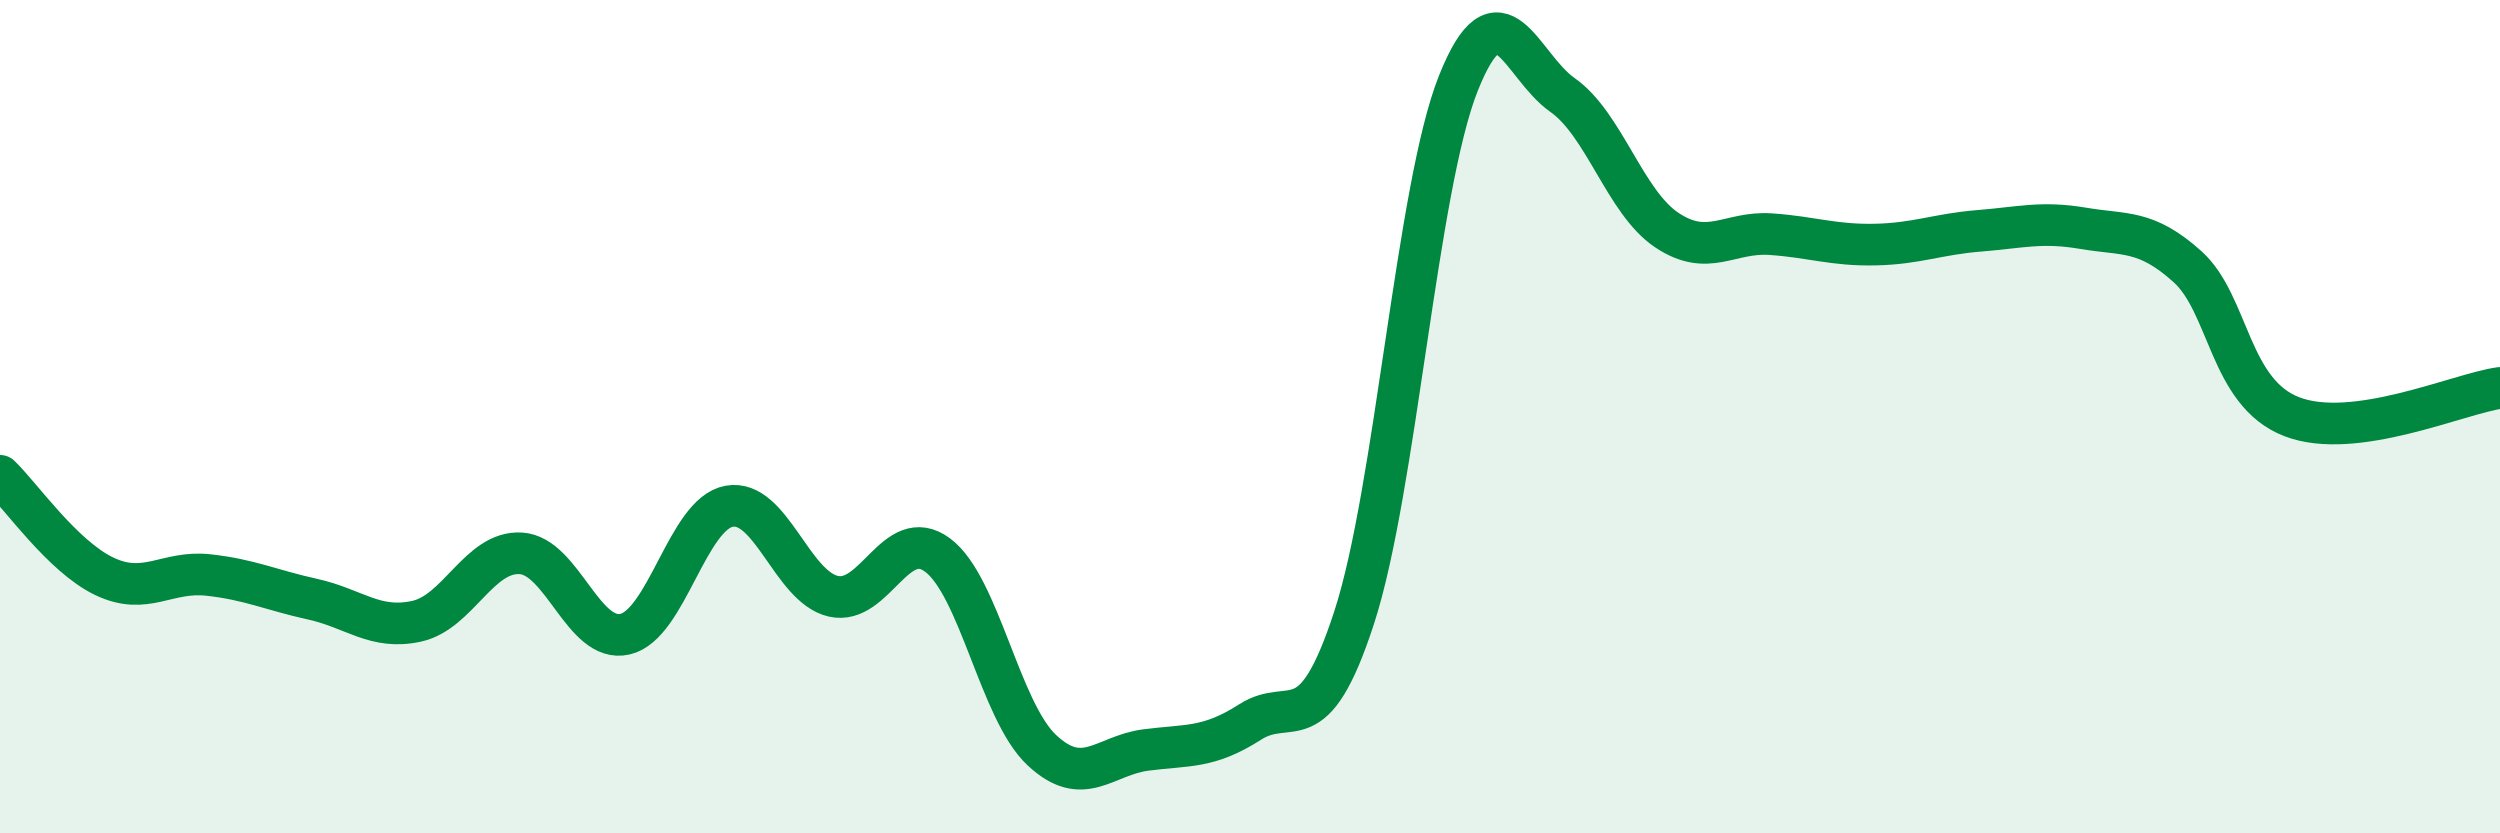 
    <svg width="60" height="20" viewBox="0 0 60 20" xmlns="http://www.w3.org/2000/svg">
      <path
        d="M 0,11.42 C 0.5,11.9 1.5,13.35 2.5,13.83 C 3.5,14.31 4,13.69 5,13.8 C 6,13.91 6.5,14.16 7.5,14.38 C 8.5,14.6 9,15.13 10,14.91 C 11,14.69 11.5,13.22 12.5,13.28 C 13.5,13.34 14,15.45 15,15.22 C 16,14.99 16.5,12.33 17.5,12.15 C 18.5,11.97 19,14.08 20,14.31 C 21,14.54 21.5,12.58 22.5,13.32 C 23.5,14.06 24,17.06 25,18 C 26,18.94 26.5,18.13 27.5,18 C 28.5,17.87 29,17.97 30,17.33 C 31,16.69 31.5,17.89 32.5,14.82 C 33.5,11.75 34,4.51 35,2 C 36,-0.51 36.5,1.58 37.5,2.28 C 38.5,2.98 39,4.85 40,5.52 C 41,6.19 41.5,5.55 42.5,5.62 C 43.5,5.69 44,5.89 45,5.87 C 46,5.85 46.5,5.62 47.5,5.54 C 48.5,5.46 49,5.31 50,5.48 C 51,5.65 51.5,5.5 52.5,6.4 C 53.5,7.3 53.5,9.42 55,10 C 56.5,10.58 59,9.45 60,9.31L60 20L0 20Z"
        fill="#008740"
        opacity="0.1"
        stroke-linecap="round"
        stroke-linejoin="round"
      />
      <path
        d="M 0,11.42 C 0.5,11.9 1.5,13.35 2.5,13.83 C 3.5,14.31 4,13.69 5,13.8 C 6,13.91 6.5,14.16 7.5,14.38 C 8.5,14.6 9,15.13 10,14.91 C 11,14.69 11.5,13.22 12.5,13.28 C 13.5,13.34 14,15.45 15,15.22 C 16,14.99 16.5,12.33 17.5,12.15 C 18.5,11.97 19,14.08 20,14.31 C 21,14.54 21.5,12.58 22.5,13.32 C 23.5,14.06 24,17.06 25,18 C 26,18.94 26.5,18.13 27.5,18 C 28.5,17.87 29,17.97 30,17.33 C 31,16.69 31.5,17.89 32.5,14.82 C 33.5,11.75 34,4.51 35,2 C 36,-0.51 36.5,1.58 37.5,2.28 C 38.5,2.98 39,4.85 40,5.52 C 41,6.19 41.5,5.55 42.5,5.62 C 43.5,5.69 44,5.89 45,5.87 C 46,5.85 46.5,5.62 47.5,5.54 C 48.5,5.46 49,5.31 50,5.48 C 51,5.65 51.5,5.5 52.5,6.4 C 53.5,7.3 53.5,9.42 55,10 C 56.5,10.58 59,9.45 60,9.31"
        stroke="#008740"
        stroke-width="1"
        fill="none"
        stroke-linecap="round"
        stroke-linejoin="round"
      />
    </svg>
  